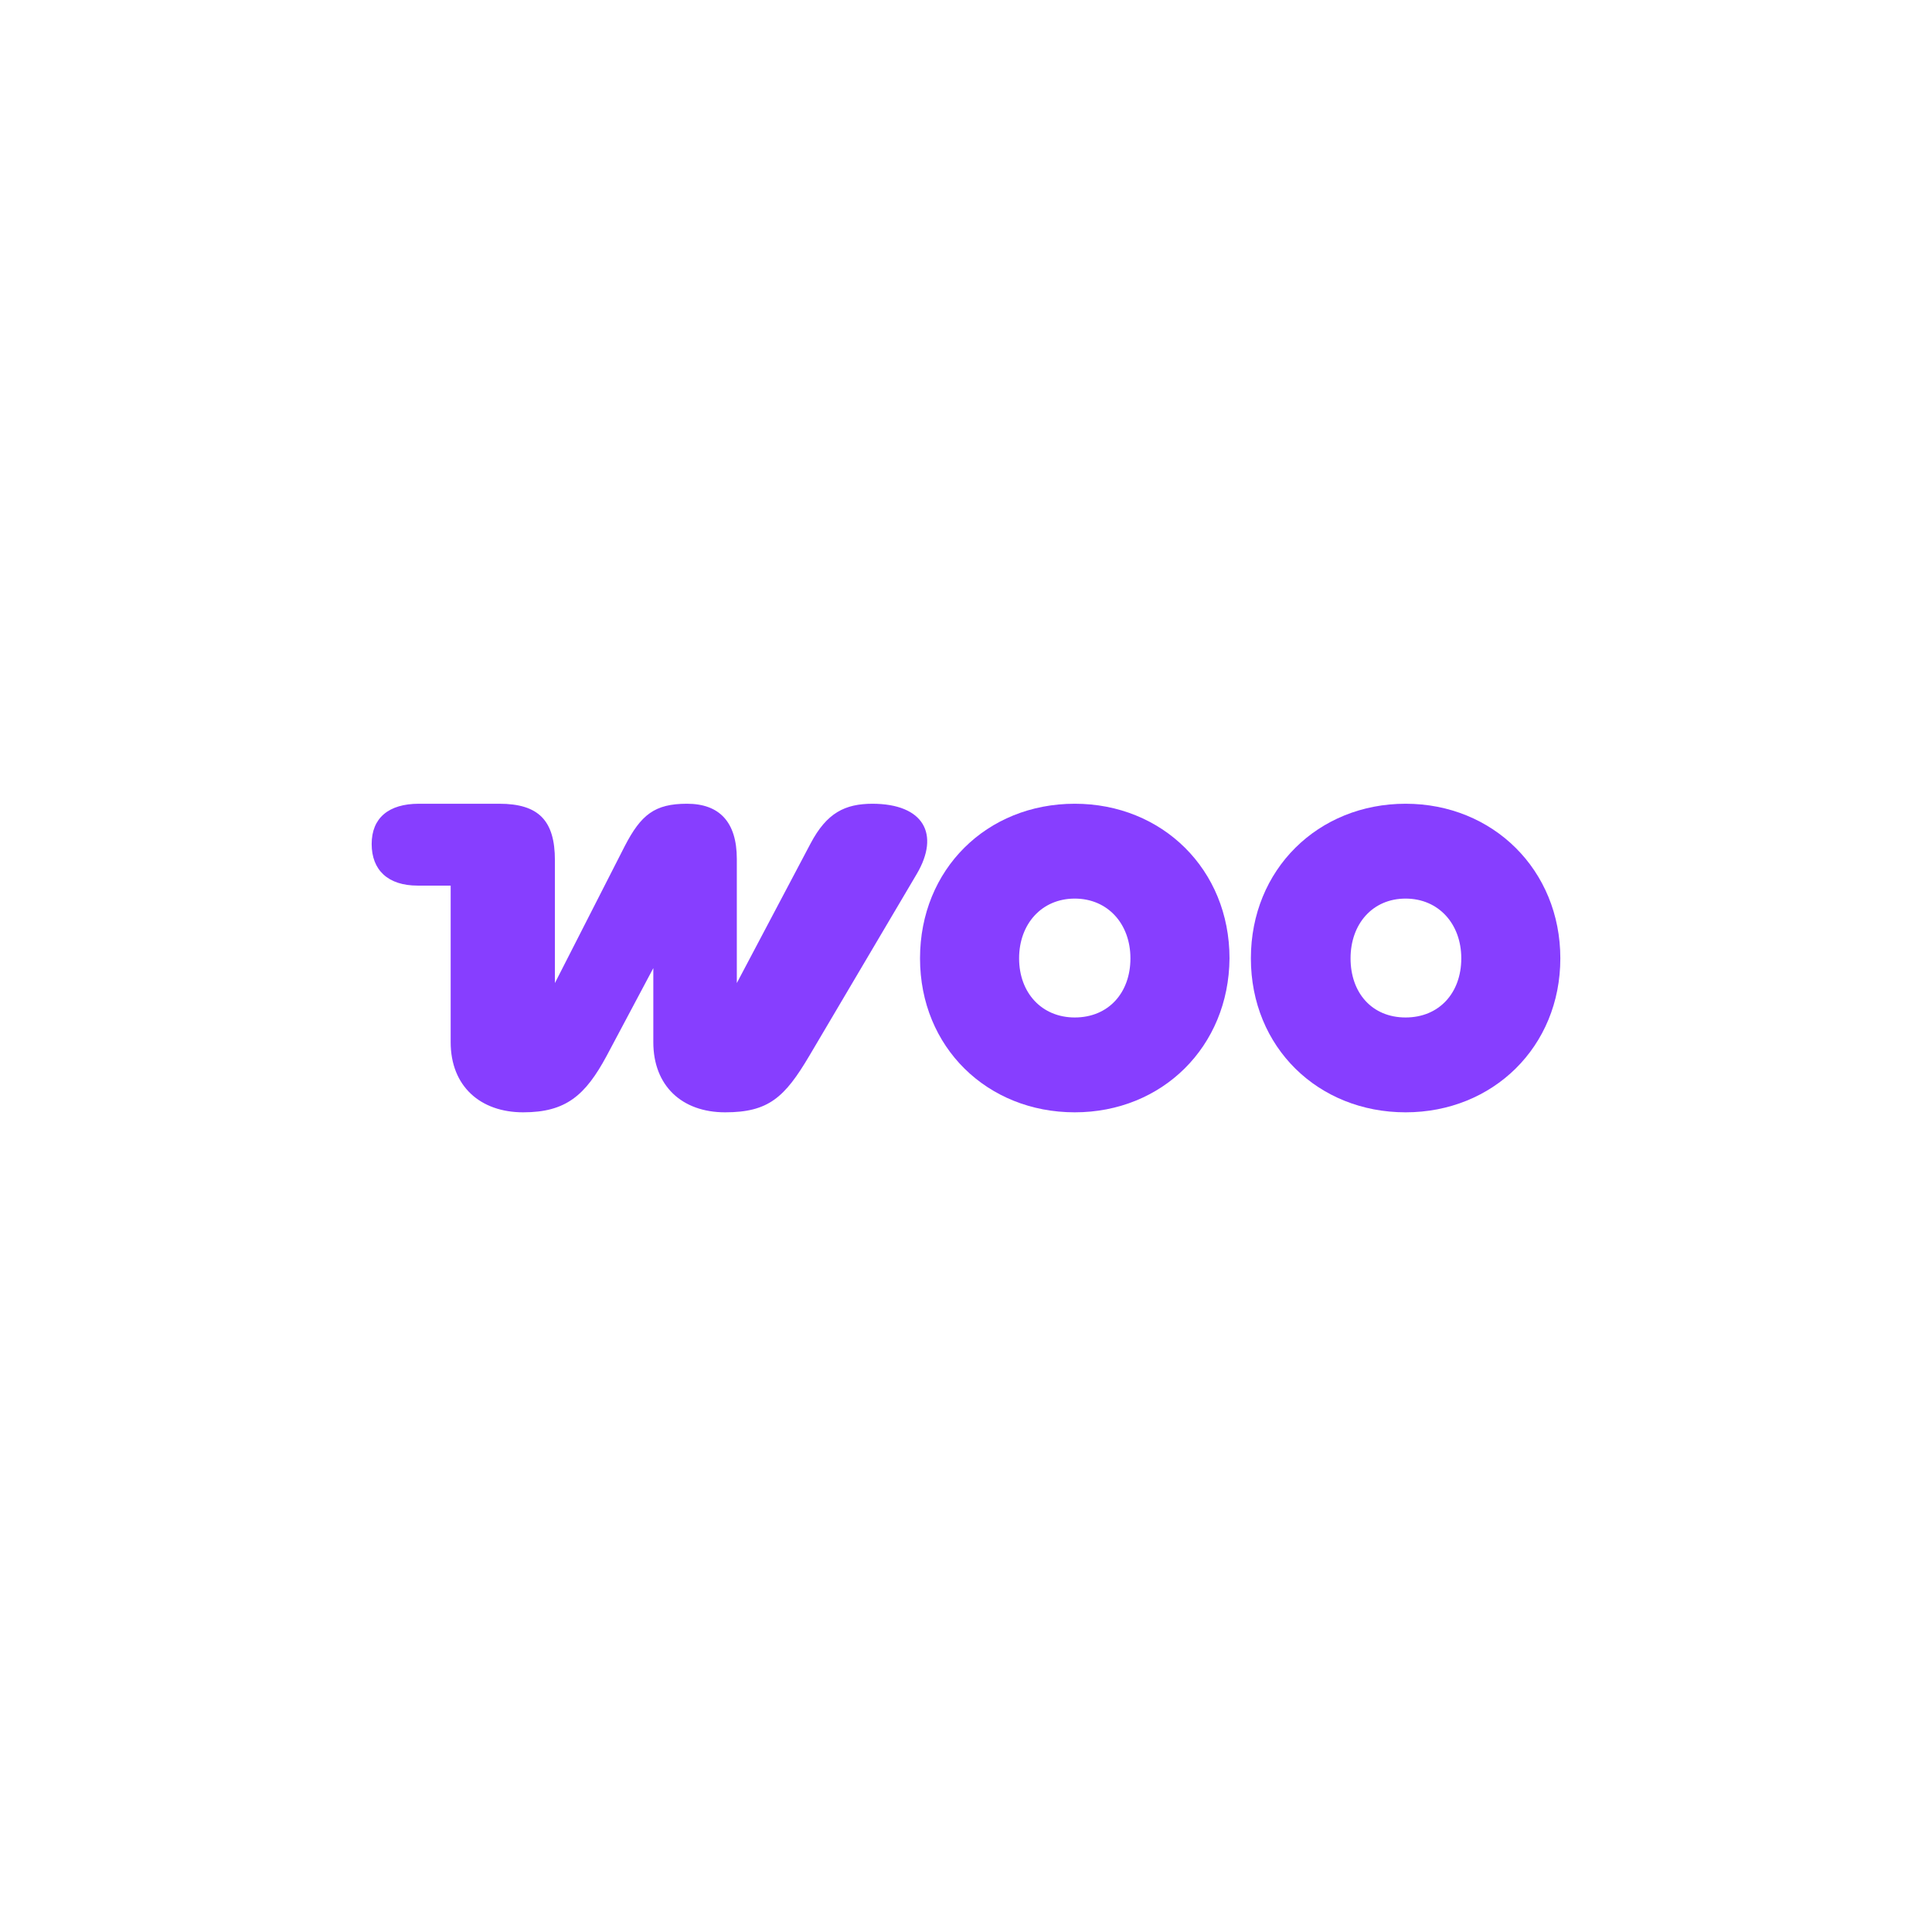 <svg width="64" height="64" viewBox="0 0 64 64" fill="none" xmlns="http://www.w3.org/2000/svg">
<rect width="64" height="64" fill="white"/>
<path fill-rule="evenodd" clip-rule="evenodd" d="M28.912 26.625C27.99 26.625 27.389 26.926 26.853 27.938L24.408 32.565V28.454C24.408 27.228 23.829 26.625 22.757 26.625C21.684 26.625 21.234 26.991 20.698 28.024L18.382 32.565V28.497C18.382 27.184 17.846 26.625 16.537 26.625H13.878C12.87 26.625 12.312 27.099 12.312 27.959C12.312 28.82 12.849 29.337 13.835 29.337H14.929V34.523C14.929 35.986 15.915 36.847 17.331 36.847C18.746 36.847 19.39 36.288 20.097 34.975L21.642 32.07V34.523C21.642 35.965 22.585 36.847 24.022 36.847C25.459 36.847 25.995 36.352 26.81 34.975L30.37 28.949C31.142 27.637 30.606 26.625 28.89 26.625C28.89 26.625 28.89 26.625 28.912 26.625Z" fill="#873EFF"/>
<path fill-rule="evenodd" clip-rule="evenodd" d="M35.603 26.625C32.687 26.625 30.477 28.799 30.477 31.747C30.477 34.695 32.708 36.847 35.603 36.847C38.498 36.847 40.707 34.674 40.729 31.747C40.729 28.799 38.498 26.625 35.603 26.625ZM35.603 33.705C34.509 33.705 33.759 32.888 33.759 31.747C33.759 30.606 34.509 29.767 35.603 29.767C36.697 29.767 37.447 30.606 37.447 31.747C37.447 32.888 36.718 33.705 35.603 33.705Z" fill="#873EFF"/>
<path fill-rule="evenodd" clip-rule="evenodd" d="M46.562 26.625C43.667 26.625 41.437 28.799 41.437 31.747C41.437 34.695 43.667 36.847 46.562 36.847C49.457 36.847 51.688 34.674 51.688 31.747C51.688 28.82 49.457 26.625 46.562 26.625ZM46.562 33.705C45.447 33.705 44.739 32.888 44.739 31.747C44.739 30.606 45.468 29.767 46.562 29.767C47.656 29.767 48.407 30.606 48.407 31.747C48.407 32.888 47.677 33.705 46.562 33.705Z" fill="#873EFF"/>
</svg>
